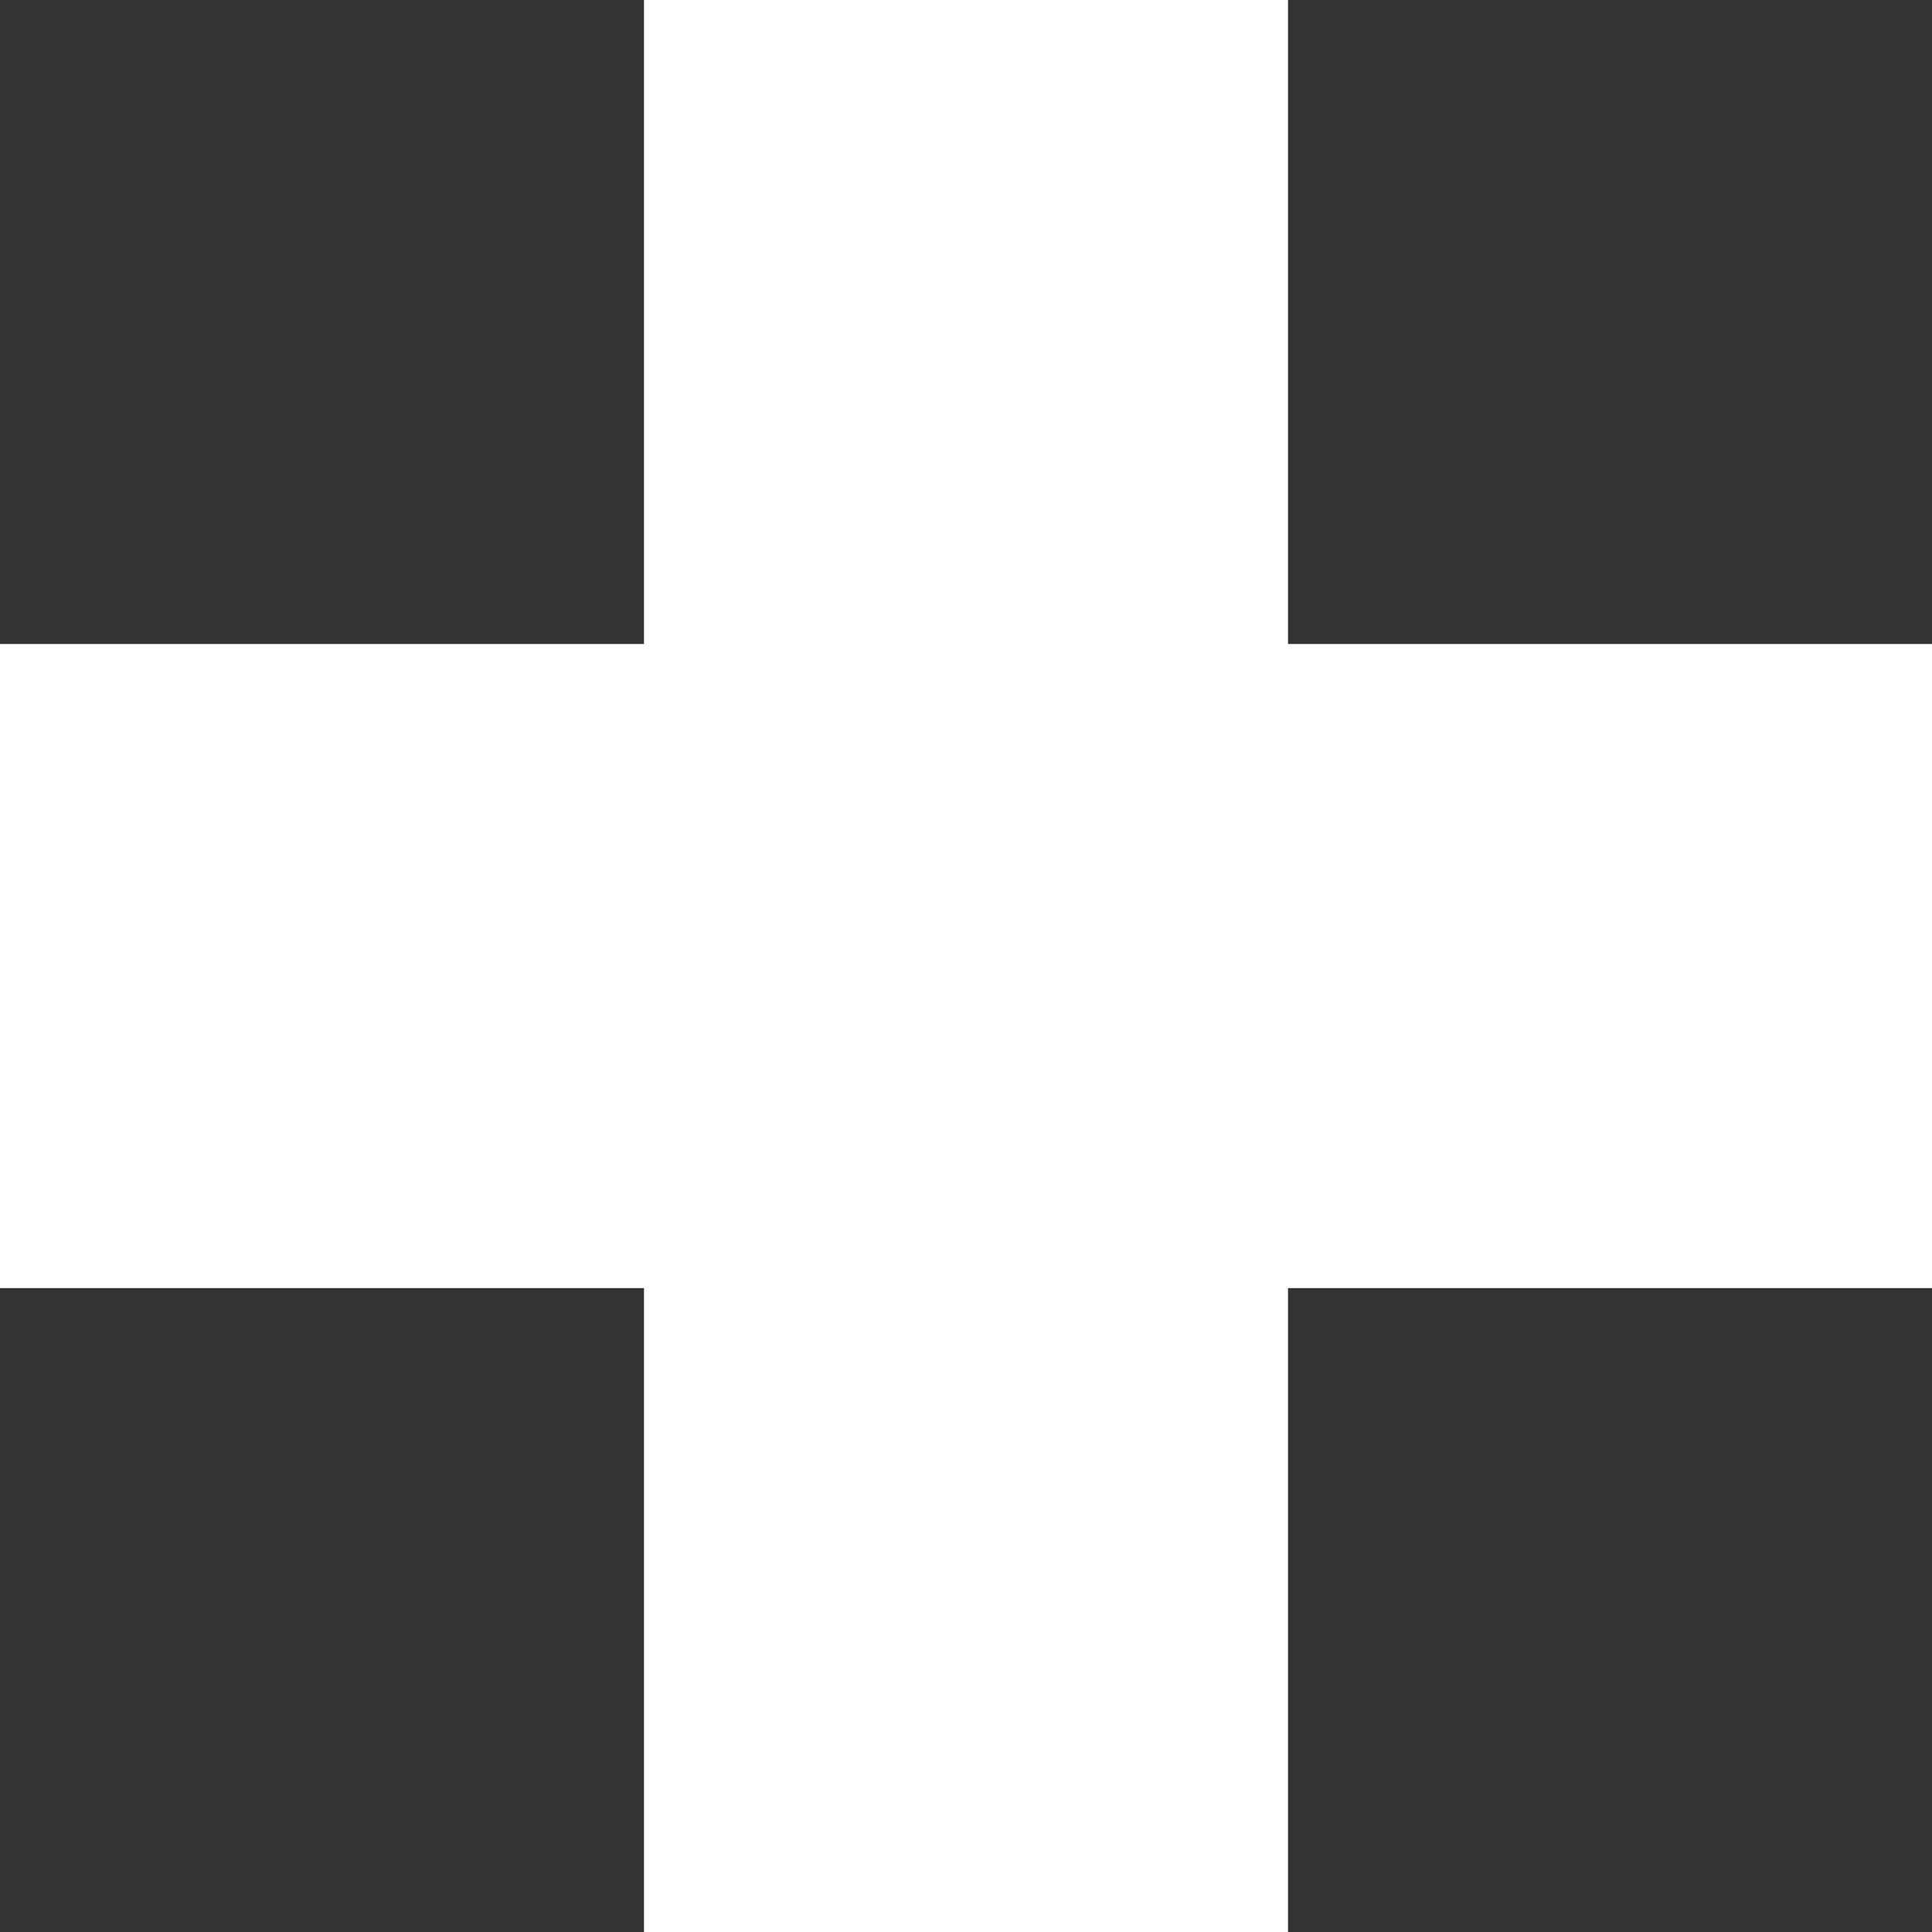 <svg xmlns="http://www.w3.org/2000/svg" id="Calque_1" data-name="Calque 1" viewBox="0 0 661.09 661.12"><rect x="0" y="0" width="661.09" height="661.12" fill="#333333" stroke="none"/><defs><style>      .cls-1 {        fill: #fff;      }    </style></defs><polygon class="cls-1" points="661.09 220.36 661.09 440.76 440.73 440.76 440.73 661.12 220.36 661.12 220.36 440.76 0 440.76 0 220.36 220.36 220.36 220.36 0 440.73 0 440.73 220.36 661.09 220.36"></polygon></svg>
